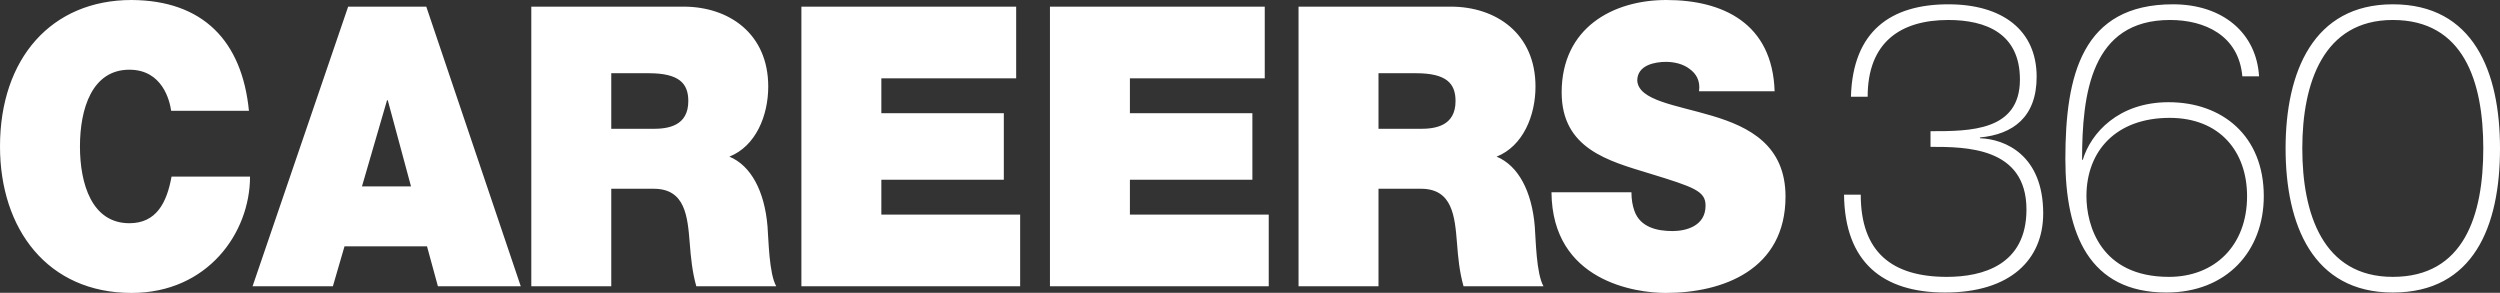 <svg xmlns="http://www.w3.org/2000/svg" width="111" height="13">
    <rect width="100%" height="100%" fill="#333333" stroke="none"/>
    <path fill="#FFF" fill-rule="evenodd" d="M106.24 12.988c-3.55 0-4.76-3.008-4.76-6.398 0-3.391 1.226-6.399 4.76-6.399 3.582 0 4.76 2.991 4.76 6.399 0 3.443-1.162 6.398-4.76 6.398zm0-12.101c-3.082 0-4.018 2.799-4.018 5.703 0 2.886.904 5.703 4.018 5.703 3.162 0 4.018-2.73 4.018-5.703 0-2.974-.872-5.703-4.018-5.703zm-9.956 3.651c2.388 0 4.228 1.495 4.228 4.173 0 2.435-1.646 4.277-4.325 4.277-3.437 0-4.485-2.625-4.485-5.929 0-3.721.742-6.868 4.776-6.868 2.227 0 3.711 1.287 3.824 3.199h-.742C99.399 1.565 97.882.887 96.349.887c-3.502 0-3.905 3.268-3.905 6.207h.032c.355-1.182 1.581-2.556 3.808-2.556zm.016 7.755c2.034 0 3.47-1.391 3.47-3.582 0-1.982-1.211-3.478-3.437-3.478-2.372 0-3.695 1.461-3.695 3.478 0 1.269.613 3.582 3.662 3.582zm-5.582-2.817c0 2.035-1.437 3.512-4.357 3.512-2.76 0-4.454-1.338-4.486-4.346h.742c0 2.555 1.388 3.651 3.824 3.651 1.582 0 3.534-.522 3.534-2.991 0-2.782-2.711-2.782-4.26-2.782v-.695c1.743 0 3.97 0 3.97-2.295 0-2.052-1.517-2.643-3.179-2.643-2.146 0-3.582 1.008-3.582 3.407h-.742c.08-2.903 1.758-4.103 4.324-4.103 2.42 0 3.921 1.165 3.921 3.217 0 1.791-1.049 2.556-2.517 2.695v.035c1.113.035 2.808.747 2.808 3.338zm-11.441-.748c0 3.234-2.759 4.278-5.324 4.278-1.307 0-5.035-.504-5.067-4.469h3.55c0 .313.048.591.129.817.258.748 1.032.905 1.694.905.581 0 1.468-.209 1.468-1.131 0-.643-.5-.817-2.485-1.425-1.823-.557-3.904-1.096-3.904-3.6C69.338 1.234 71.613 0 73.985 0c2.501 0 4.711 1.026 4.808 4.051h-3.356c.065-.469-.129-.782-.42-.991-.29-.226-.693-.313-1.048-.313-.485 0-1.275.139-1.275.835.064.886 1.71 1.077 3.34 1.565 1.63.487 3.243 1.304 3.243 3.581zM68.531 12.71h-3.55c-.178-.626-.242-1.269-.29-1.912-.097-1.183-.194-2.417-1.598-2.417h-1.888v4.329h-3.55V.295h6.761c2.017 0 3.76 1.2 3.76 3.548 0 1.286-.549 2.642-1.727 3.112.969.4 1.566 1.547 1.695 3.095.048.608.064 2.086.387 2.66zm-5.664-9.459h-1.662V5.72h1.856c.662 0 1.565-.121 1.565-1.234 0-.782-.403-1.235-1.759-1.235zM46.618.295h9.537v3.182h-5.987v1.548h5.438v2.956h-5.438v1.547h6.164v3.182h-9.714V.295zm-11.036 0h9.536v3.182h-5.986v1.548h5.438v2.956h-5.438v1.547h6.163v3.182h-9.713V.295zM34.465 12.71h-3.549c-.178-.626-.242-1.269-.291-1.912-.097-1.183-.193-2.417-1.597-2.417H27.14v4.329h-3.55V.295h6.761c2.017 0 3.759 1.2 3.759 3.548 0 1.286-.548 2.642-1.726 3.112.968.4 1.565 1.547 1.694 3.095.049.608.065 2.086.387 2.66zm-5.663-9.459H27.14V5.72h1.855c.662 0 1.566-.121 1.566-1.234 0-.782-.404-1.235-1.759-1.235zm-9.843 7.686h-3.663l-.516 1.773h-3.566L15.458.295h3.469l4.195 12.415h-3.679l-.484-1.773zm-1.742-6.486h-.033l-1.113 3.826h2.178l-1.032-3.826zM5.744 9.911c1.194 0 1.662-.904 1.872-2.069h3.485c0 2.504-1.888 5.164-5.26 5.164C2.114 13.006 0 10.172 0 6.503 0 2.59 2.291 0 5.841 0c3.163.017 4.905 1.808 5.212 4.92H7.6c-.065-.452-.387-1.825-1.856-1.825-1.662 0-2.194 1.738-2.194 3.408 0 1.669.532 3.408 2.194 3.408z"/>
</svg>
